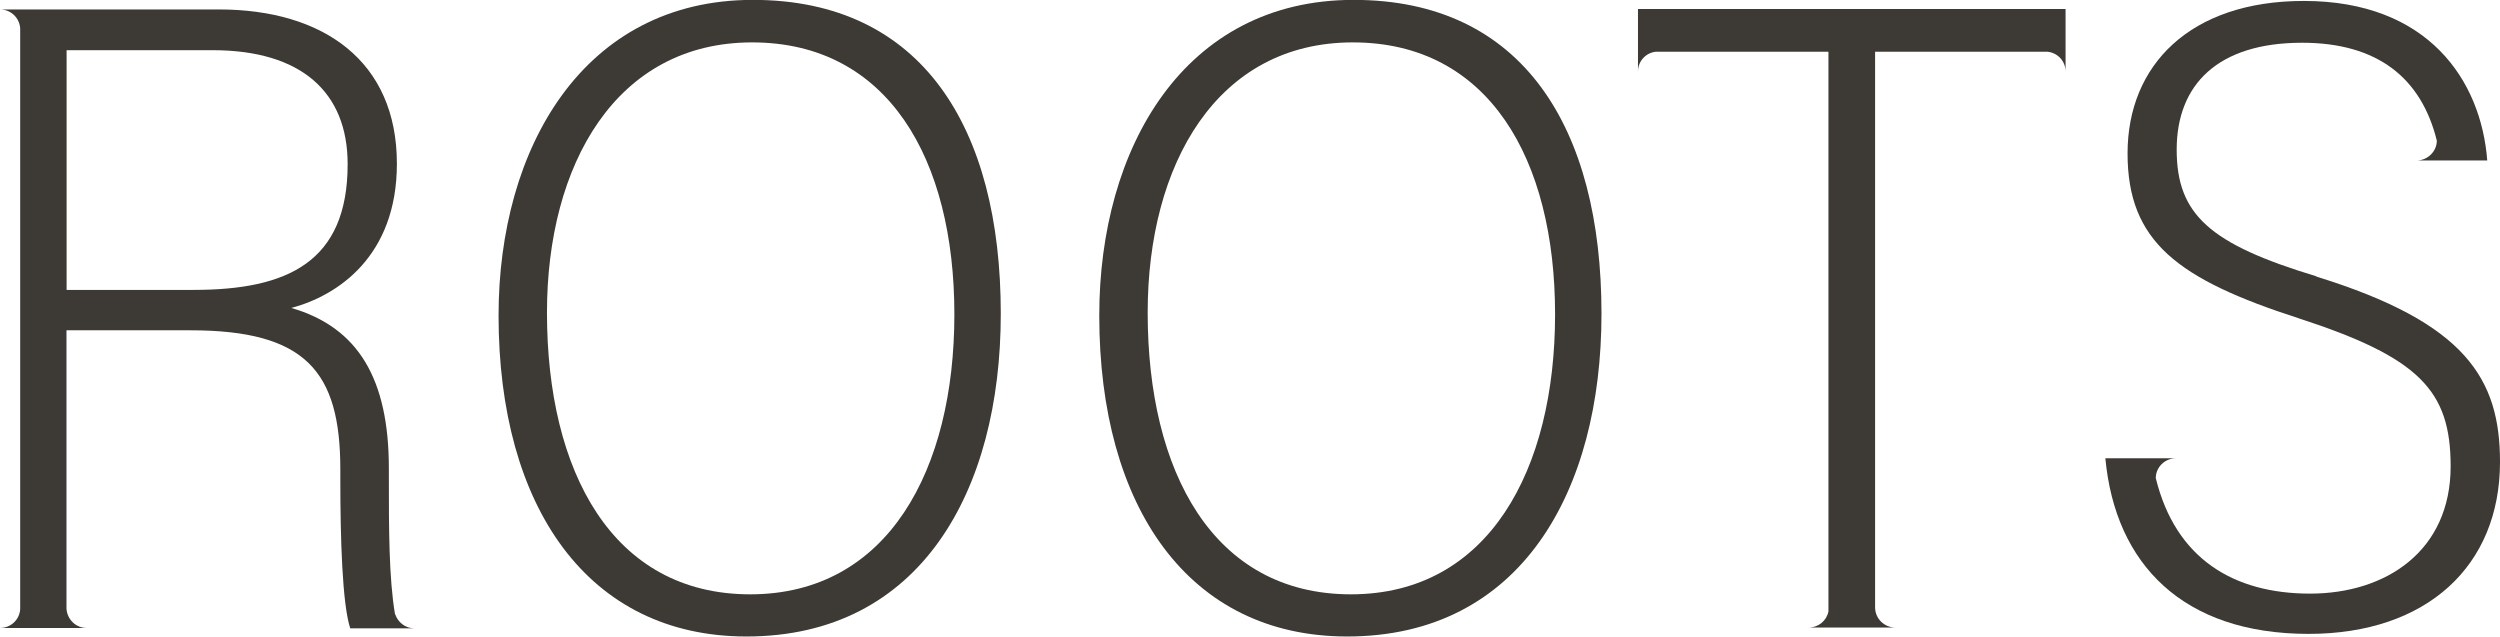 <svg xmlns="http://www.w3.org/2000/svg" id="Capa_1" viewBox="0 0 211.71 53.91"><path d="m84.75,26.57c0,15.03-6.82,27.33-21.54,27.33-13.4,0-20.99-10.94-20.99-27.18,0-14.19,7.19-26.73,21.54-26.73s20.99,10.86,20.99,26.57h0Zm-38.43-.08c0,13.43,5.53,23.84,17.21,23.84s17.29-10.57,17.29-23.71S75.21,3.59,63.69,3.59s-17.37,10.34-17.37,22.87h0v.03Z" style="fill:#3d3935; stroke-width:0px;"></path><path d="m135.62,26.57c0,15.03-6.82,27.33-21.54,27.33-13.4,0-20.99-10.94-20.99-27.18,0-14.19,7.19-26.73,21.54-26.73s20.99,10.86,20.99,26.57h0Zm-38.43-.08c0,13.43,5.53,23.84,17.21,23.84s17.29-10.57,17.29-23.71-5.61-23.03-17.13-23.03-17.37,10.34-17.37,22.87h0v.03Z" style="fill:#3d3935; stroke-width:0px;"></path><path d="m33.5,52.1s0-.05-.05-.08c-.52-3.1-.52-7.27-.52-11.67v-.68c0-7.55-2.57-11.94-8.26-13.59,3.93-1.05,8.94-4.38,8.94-12.22,0-8.68-6.22-13.06-15.08-13.06H0c.92,0,1.65.71,1.71,1.6v49.18c-.05.89-.79,1.6-1.71,1.6h7.34c-.92,0-1.65-.73-1.71-1.63v-23.58h10.47c9.78,0,12.72,3.46,12.72,11.78v.84c0,4.91.16,10.57.84,12.62h5.43c-.71,0-1.31-.45-1.57-1.05h0v-.05h-.03ZM5.64,24.55V4.25h12.36c7.5,0,11.44,3.54,11.44,9.65,0,8.29-5.09,10.65-13.04,10.65H5.64Z" style="fill:#3d3935; stroke-width:0px;"></path><path d="m173.23.76h-34.52v5.3c0-.89.68-1.6,1.52-1.68h14.61v47.4c-.16.79-.84,1.36-1.68,1.36h7.34c-.94,0-1.71-.76-1.71-1.71h0V4.38h14.61c.87.1,1.52.81,1.52,1.68V.76s-1.71,0-1.71,0Z" style="fill:#3d3935; stroke-width:0px;"></path><path d="m196.16,23.4c-9.02-2.73-11.83-5.22-11.83-10.73s3.49-9.05,10.62-9.05c6.4,0,10.1,2.99,11.41,8.29,0,.92-.79,1.68-1.71,1.68h5.98c-.52-6.79-5.01-13.51-15.53-13.51-9.63,0-14.93,5.43-14.93,12.91s4.25,10.65,14.48,13.96c10.23,3.33,12.88,6.11,12.88,12.54,0,7.16-5.46,10.78-11.91,10.78s-11.38-2.94-13.06-9.78c0-.92.76-1.68,1.71-1.68h-5.98c.84,8.97,6.58,14.87,17.21,14.87,9.99,0,16.21-5.74,16.21-14.56,0-7.03-2.89-11.78-15.53-15.69h0l-.03-.03Z" style="fill:#3d3935; stroke-width:0px;"></path></svg>